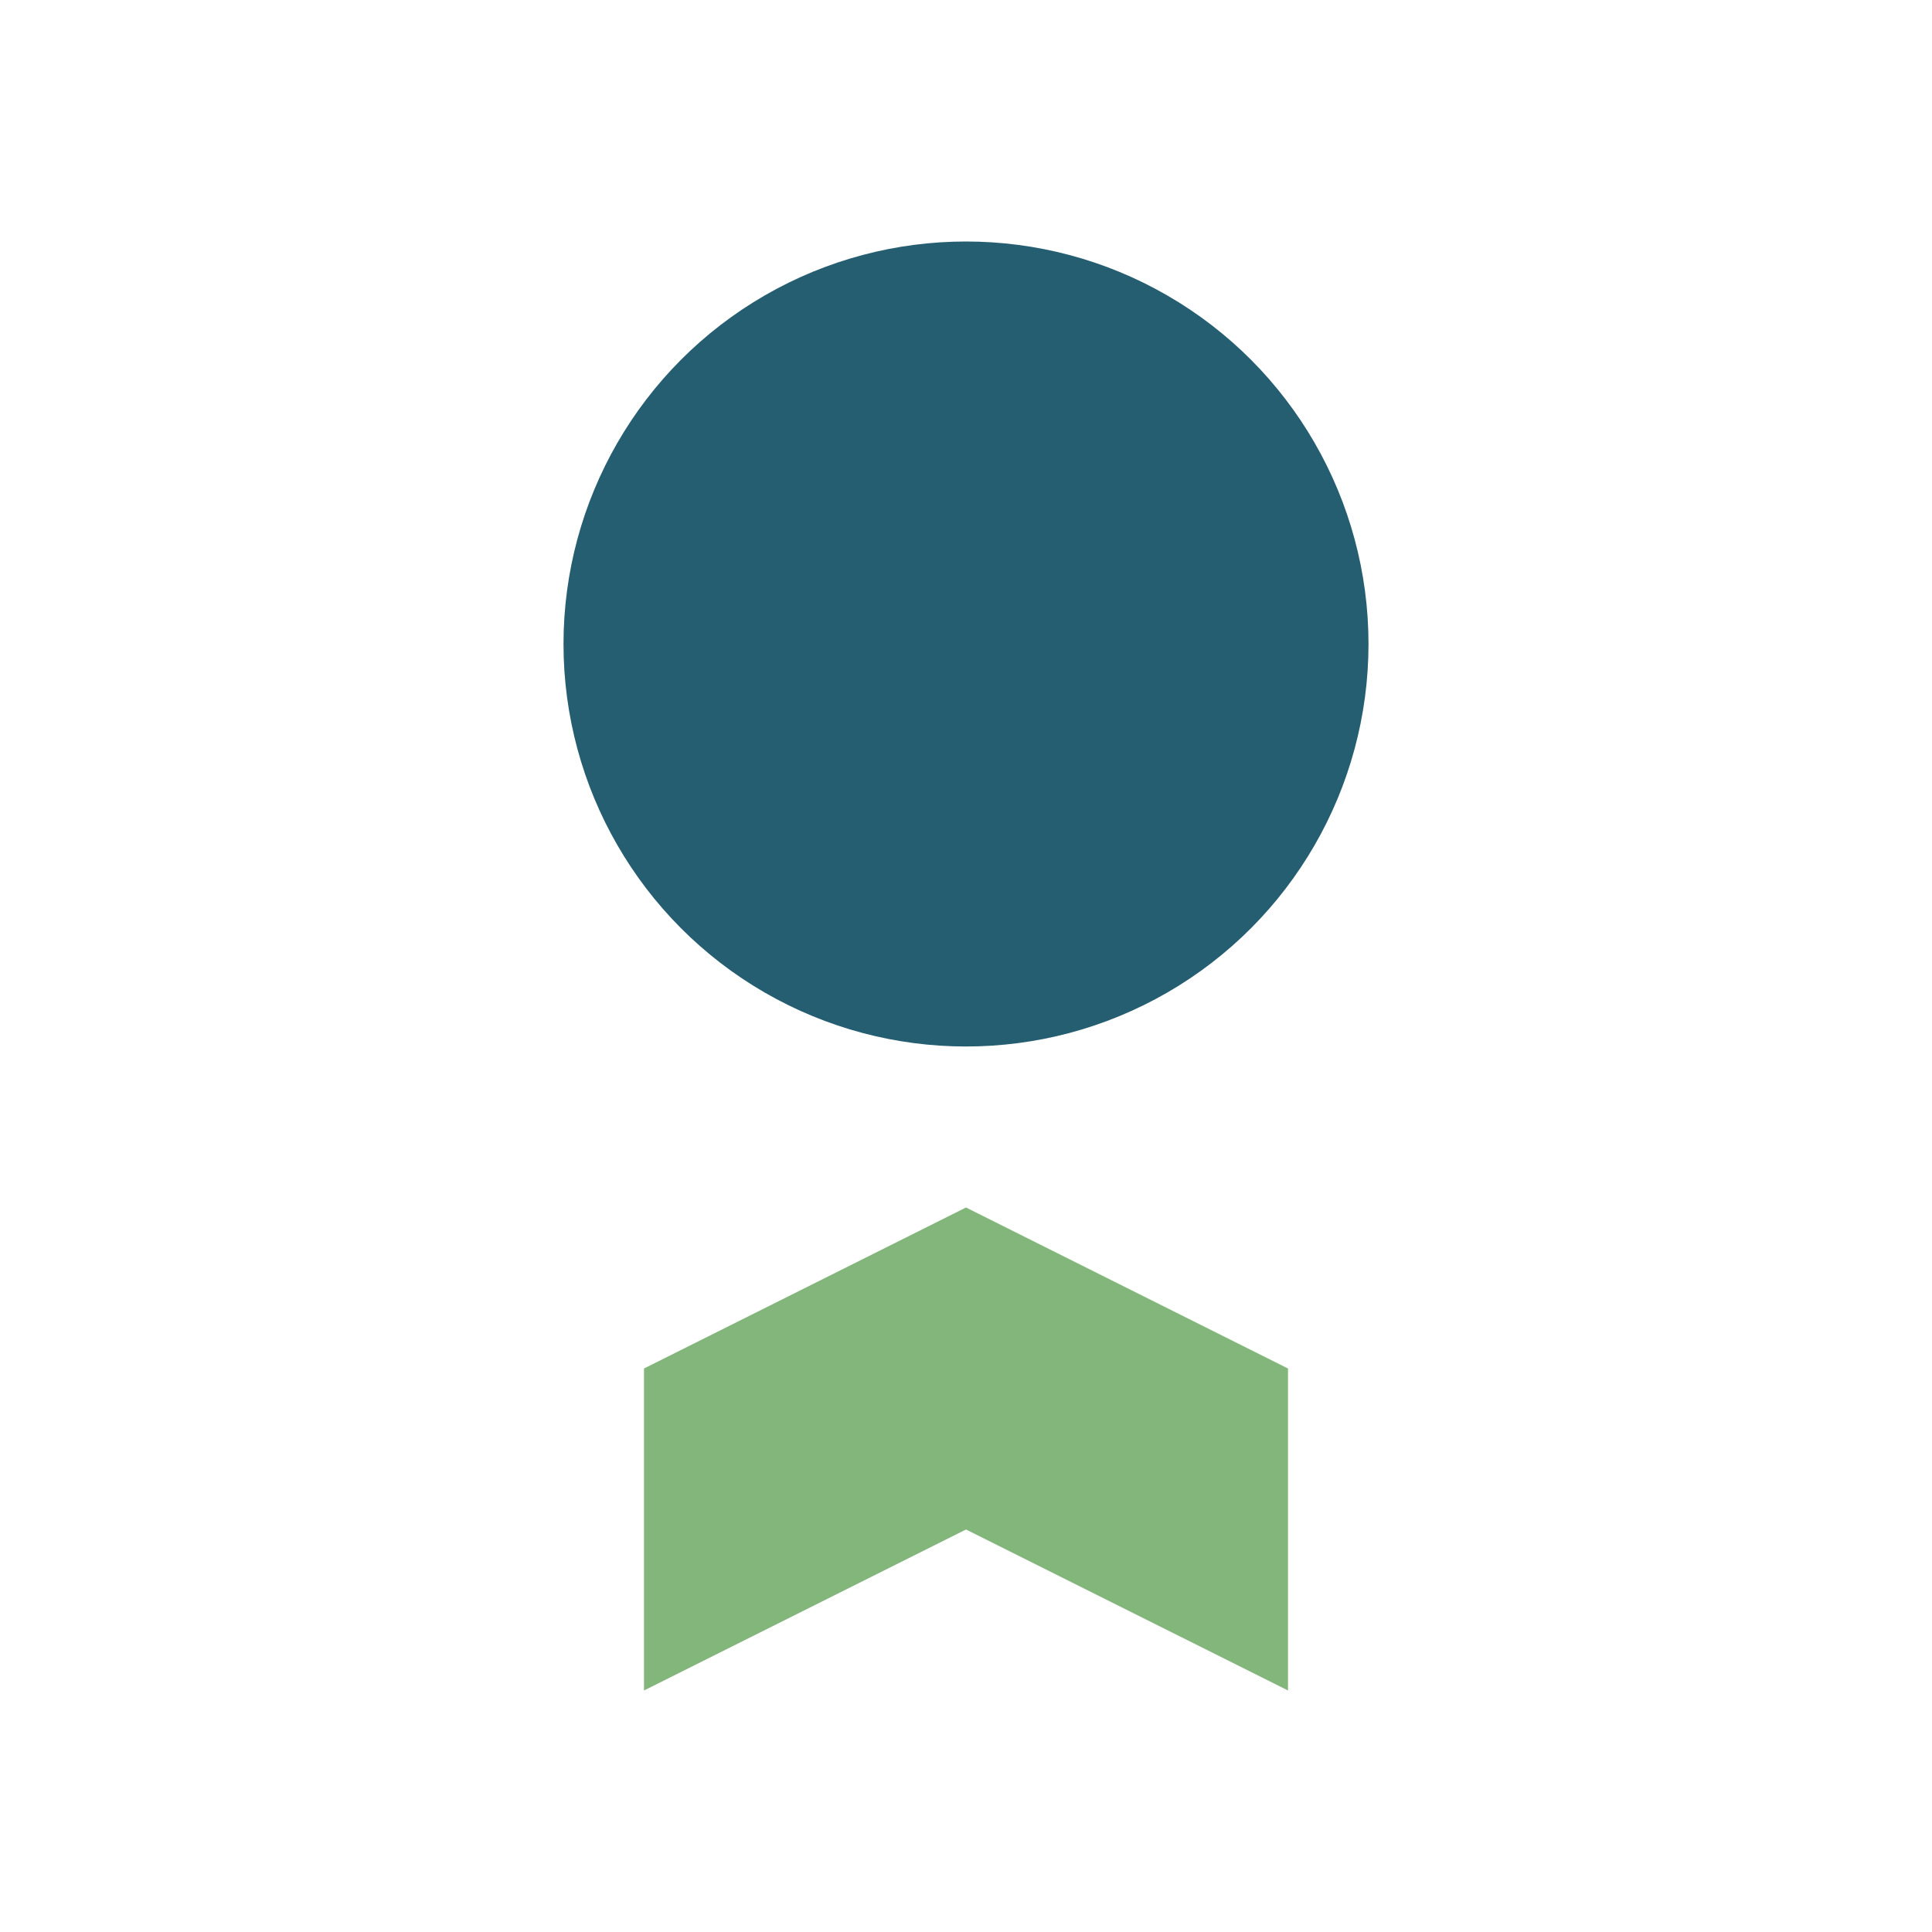 <?xml version="1.0" encoding="UTF-8"?>
<svg xmlns="http://www.w3.org/2000/svg" width="24" height="24" viewBox="0 0 24 24"><circle cx="12" cy="8" r="5" fill="#255D71"/><path d="M8 17l4-2 4 2v4l-4-2-4 2z" fill="#82B67A"/></svg>